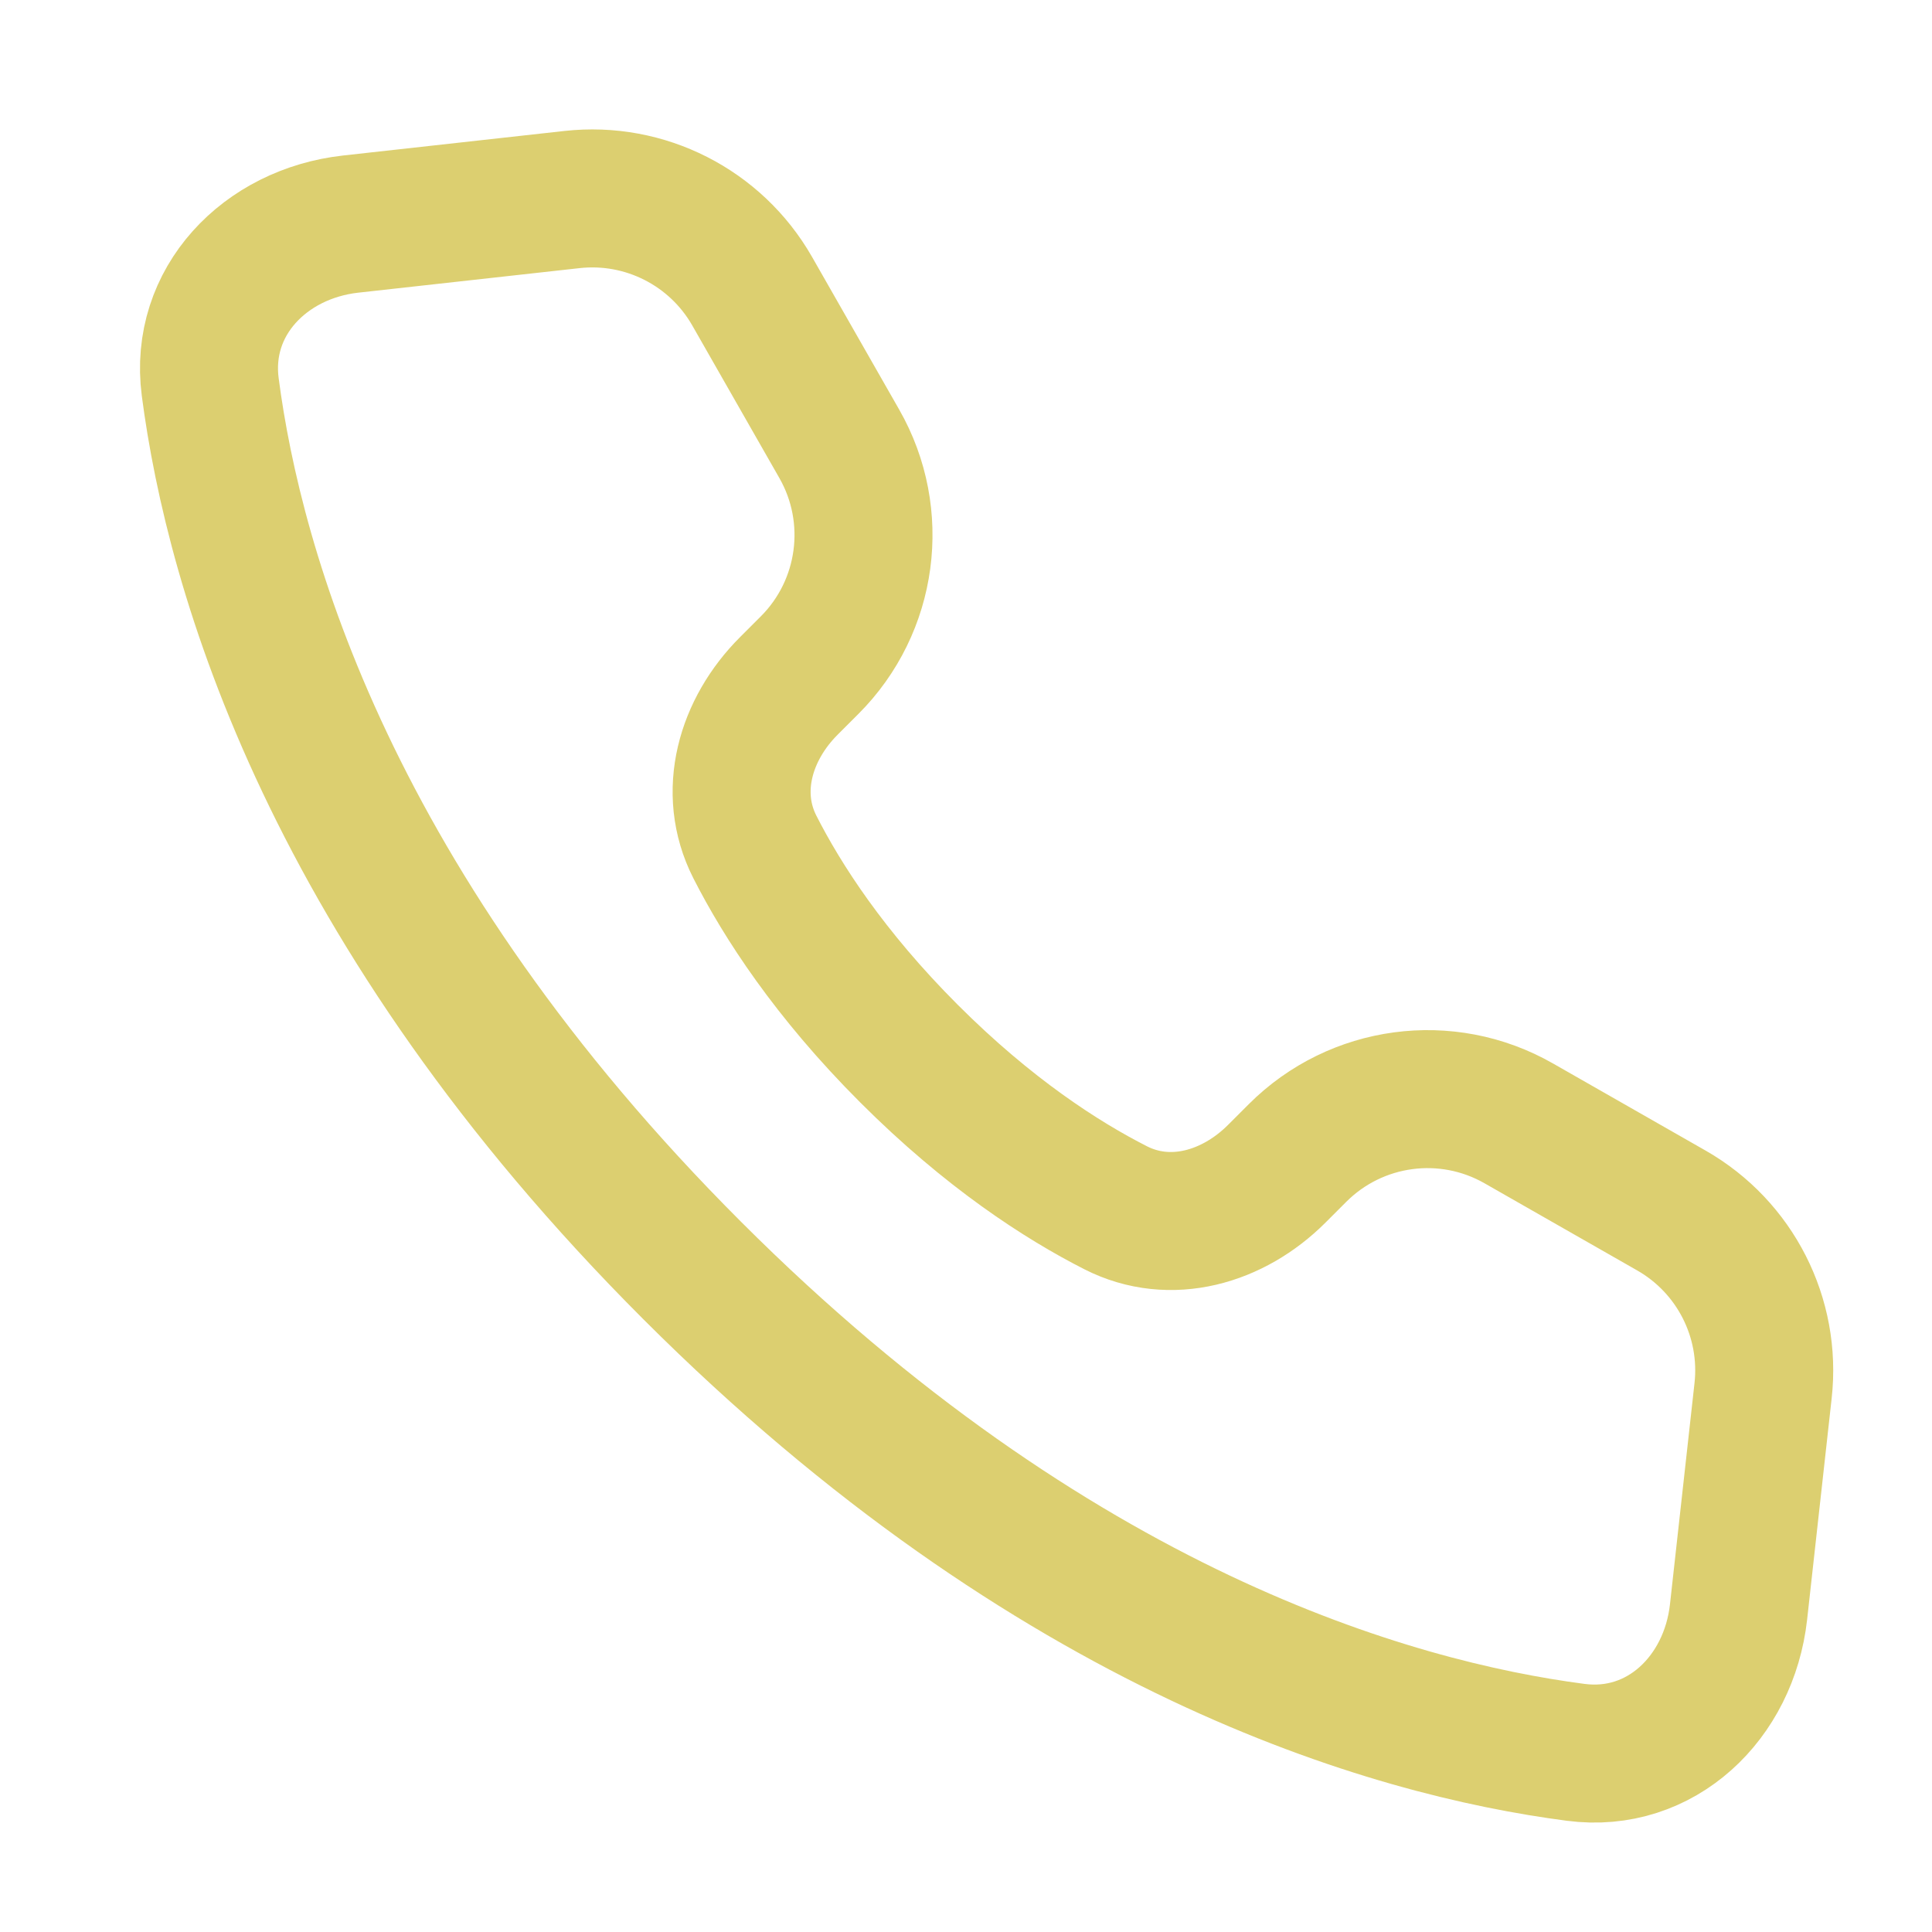 <svg width="21" height="21" viewBox="0 0 20 21" fill="none" xmlns="http://www.w3.org/2000/svg">
<path d="M5.717 2.169L3.31 2.436C2.38 2.54 1.664 3.279 1.785 4.206C2.047 6.214 3.095 9.881 7.023 13.809C10.951 17.737 14.618 18.785 16.626 19.047C17.554 19.169 18.293 18.453 18.397 17.523L18.664 15.116C18.752 14.323 18.361 13.554 17.668 13.158L16.009 12.211C15.226 11.763 14.241 11.895 13.603 12.533L13.378 12.758C12.905 13.231 12.223 13.431 11.627 13.128C11.041 12.83 10.246 12.318 9.38 11.452C8.515 10.587 8.003 9.792 7.705 9.206C7.402 8.61 7.602 7.927 8.075 7.455L8.3 7.23C8.938 6.592 9.07 5.606 8.622 4.823L7.675 3.164C7.279 2.472 6.51 2.081 5.717 2.169Z" stroke="#DCCF70" stroke-width="1.5" stroke-linecap="round" stroke-linejoin="round"/>
</svg>
